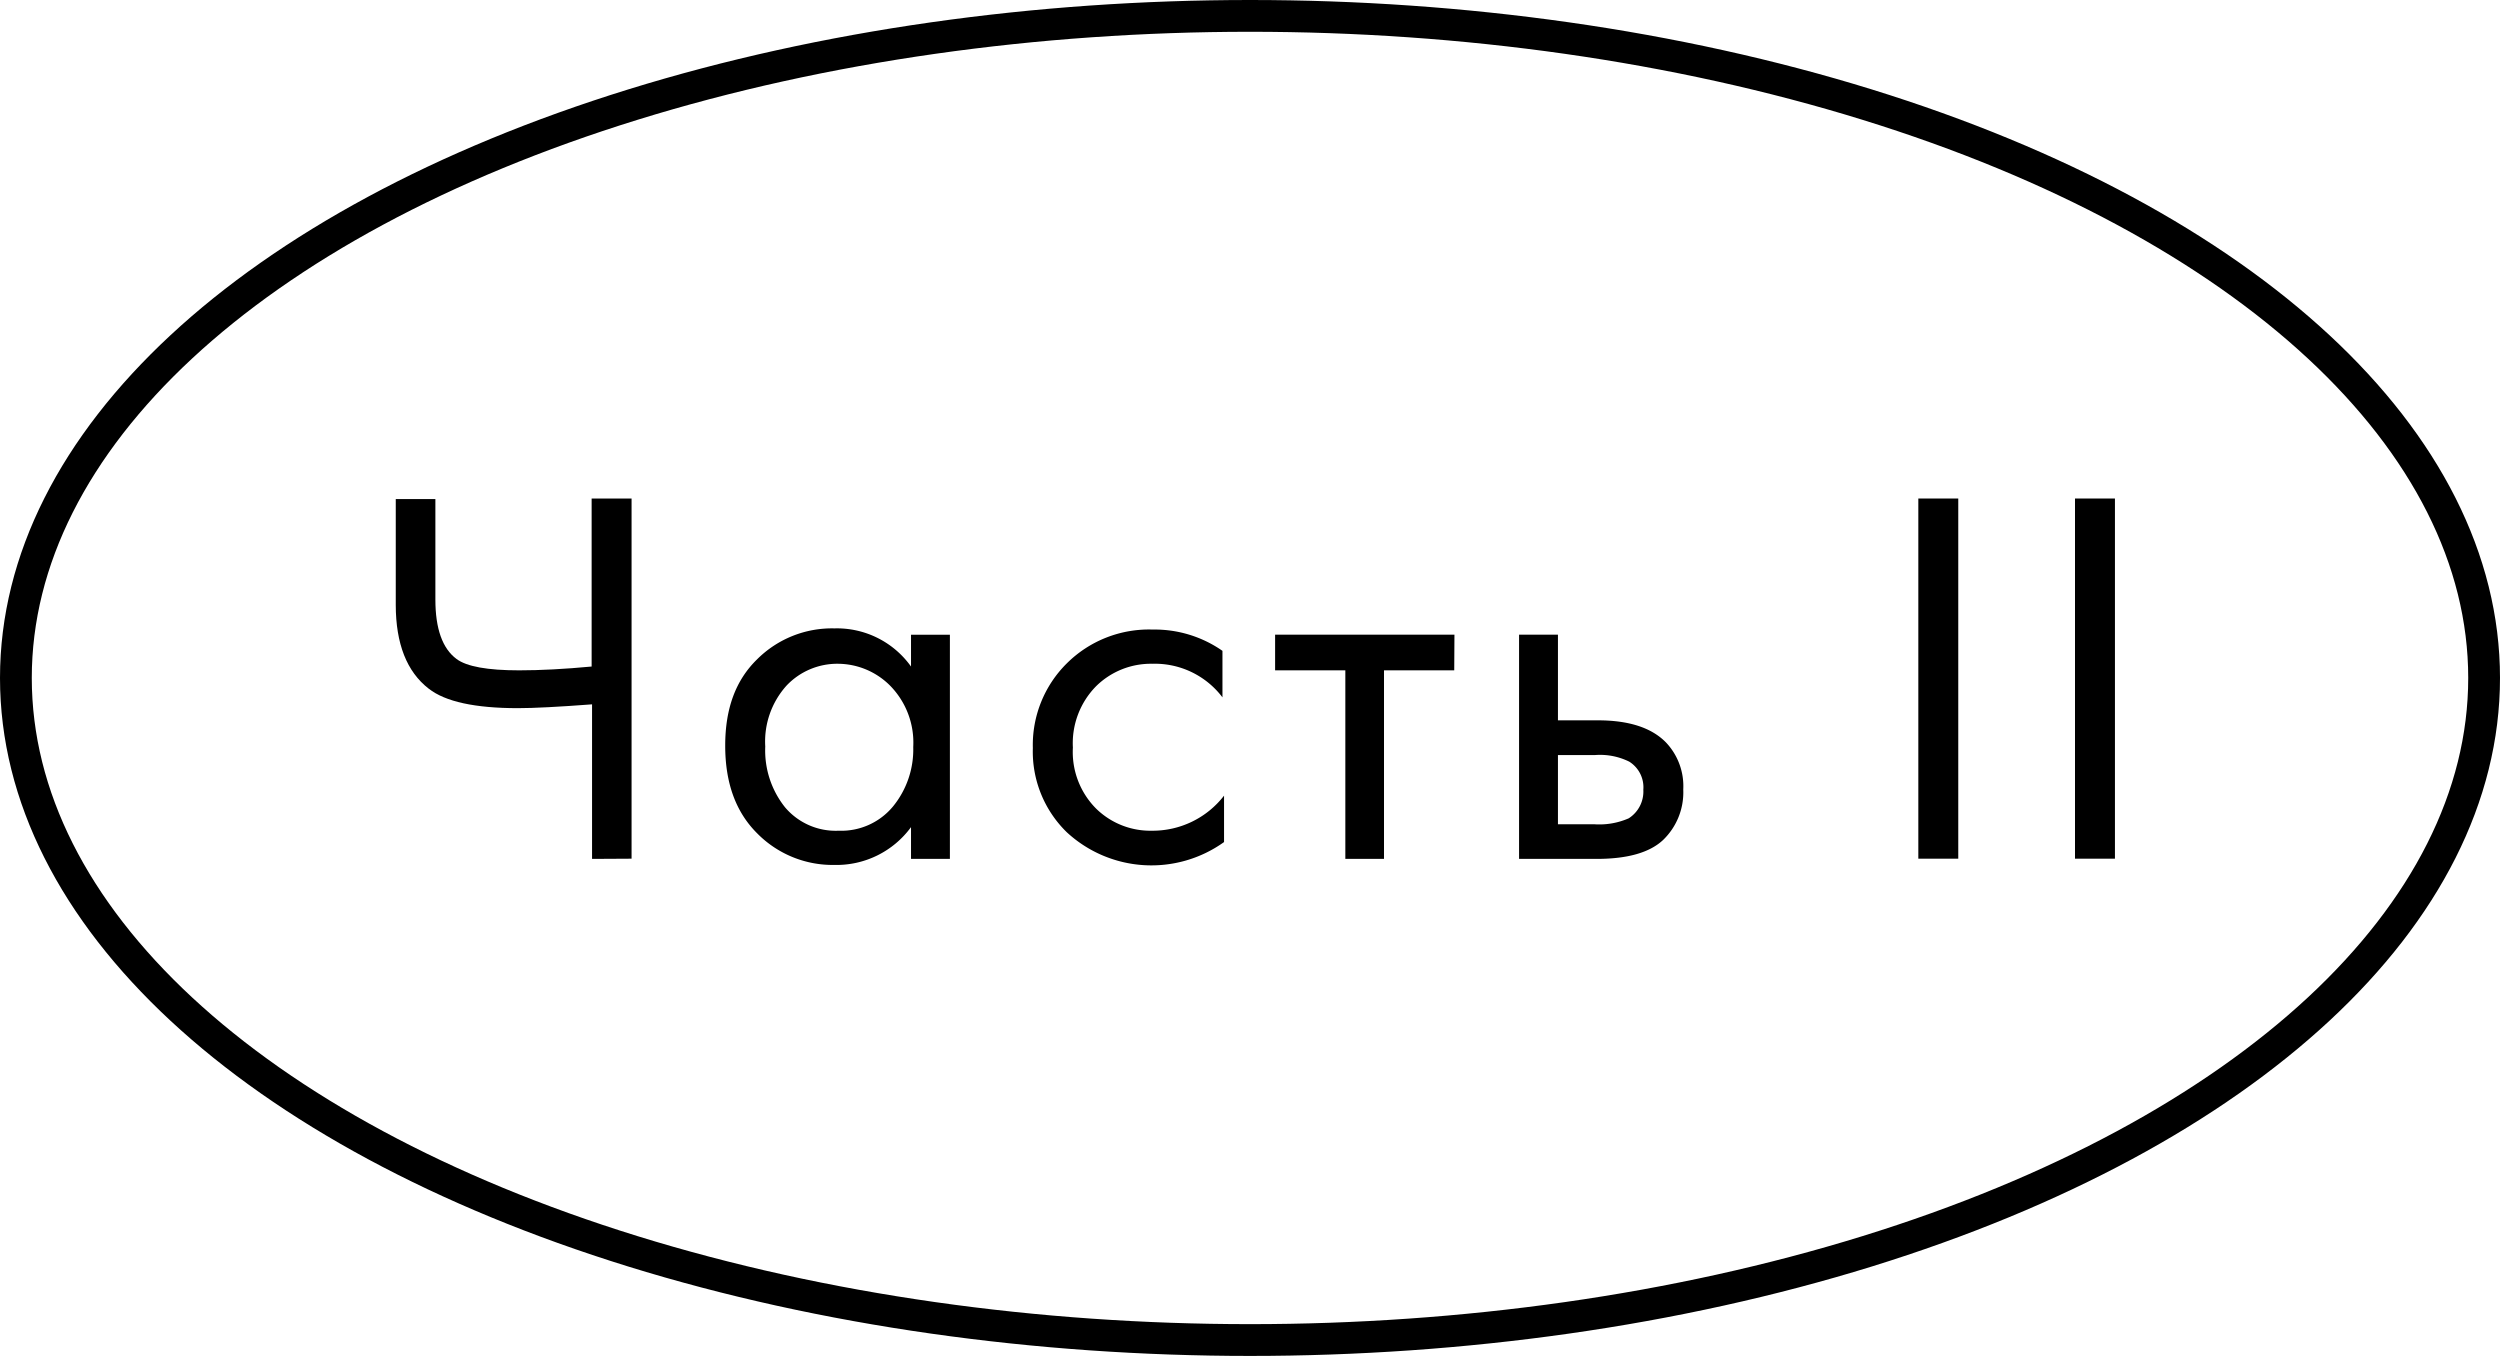 <?xml version="1.0" encoding="UTF-8"?> <svg xmlns="http://www.w3.org/2000/svg" viewBox="0 0 236 128"> <title>часть2мб</title> <g> <ellipse cx="118" cy="64" rx="116.5" ry="62.5" fill="none" stroke="#000" stroke-miterlimit="10" stroke-width="3"></ellipse> <g> <path d="M55.89,81.08V66.49c-3.17.24-5.51.36-7,.36-4.05,0-6.85-.61-8.42-1.84q-3.1-2.4-3.11-7.9v-10H41.1V56.6q0,4.13,2,5.61,1.43,1.07,5.91,1.07,3,0,6.84-.36V47.06h3.77v34Z"></path> <path d="M86,62.92v-3h3.67V81.08H86v-3a8.72,8.72,0,0,1-7.25,3.57,10,10,0,0,1-7.29-3c-2-2-3-4.73-3-8.26s1-6.18,3-8.14a10,10,0,0,1,7.31-2.93A8.59,8.59,0,0,1,86,62.92Zm-6.84-.26a6.59,6.59,0,0,0-4.92,2.07,7.89,7.89,0,0,0-2,5.74,8.6,8.6,0,0,0,1.86,5.73,6.26,6.26,0,0,0,5.07,2.22,6.34,6.34,0,0,0,5.13-2.29,8.5,8.5,0,0,0,1.91-5.61A7.66,7.66,0,0,0,84,64.7,7,7,0,0,0,79.14,62.66Z"></path> <path d="M115.4,61.44v4.39a8,8,0,0,0-6.63-3.17,7.36,7.36,0,0,0-5.3,2.12,7.67,7.67,0,0,0-2.19,5.79,7.57,7.57,0,0,0,2.19,5.76,7.31,7.31,0,0,0,5.25,2.09,8.52,8.52,0,0,0,6.83-3.31v4.38a11.77,11.77,0,0,1-14.86-.94,10.63,10.63,0,0,1-3.19-7.93,10.84,10.84,0,0,1,3.21-8,11,11,0,0,1,8.11-3.19A11.18,11.18,0,0,1,115.4,61.44Z"></path> <path d="M137.28,63.28h-6.63v17.8H127V63.28h-6.63V59.91h16.93Z"></path> <path d="M143.4,81.08V59.91h3.67V68h3.78q4.38,0,6.42,2.09a6,6,0,0,1,1.63,4.44A6.24,6.24,0,0,1,157,79.29q-1.89,1.78-6.23,1.79Zm3.67-3.27h3.42a6.94,6.94,0,0,0,3.26-.56,3,3,0,0,0,1.38-2.7,2.85,2.85,0,0,0-1.33-2.65,6.21,6.21,0,0,0-3.26-.62h-3.47Z"></path> <path d="M181.09,47.06h3.77v34h-3.77Z"></path> <path d="M195.88,47.06h3.77v34h-3.77Z"></path> </g> </g> </svg> 